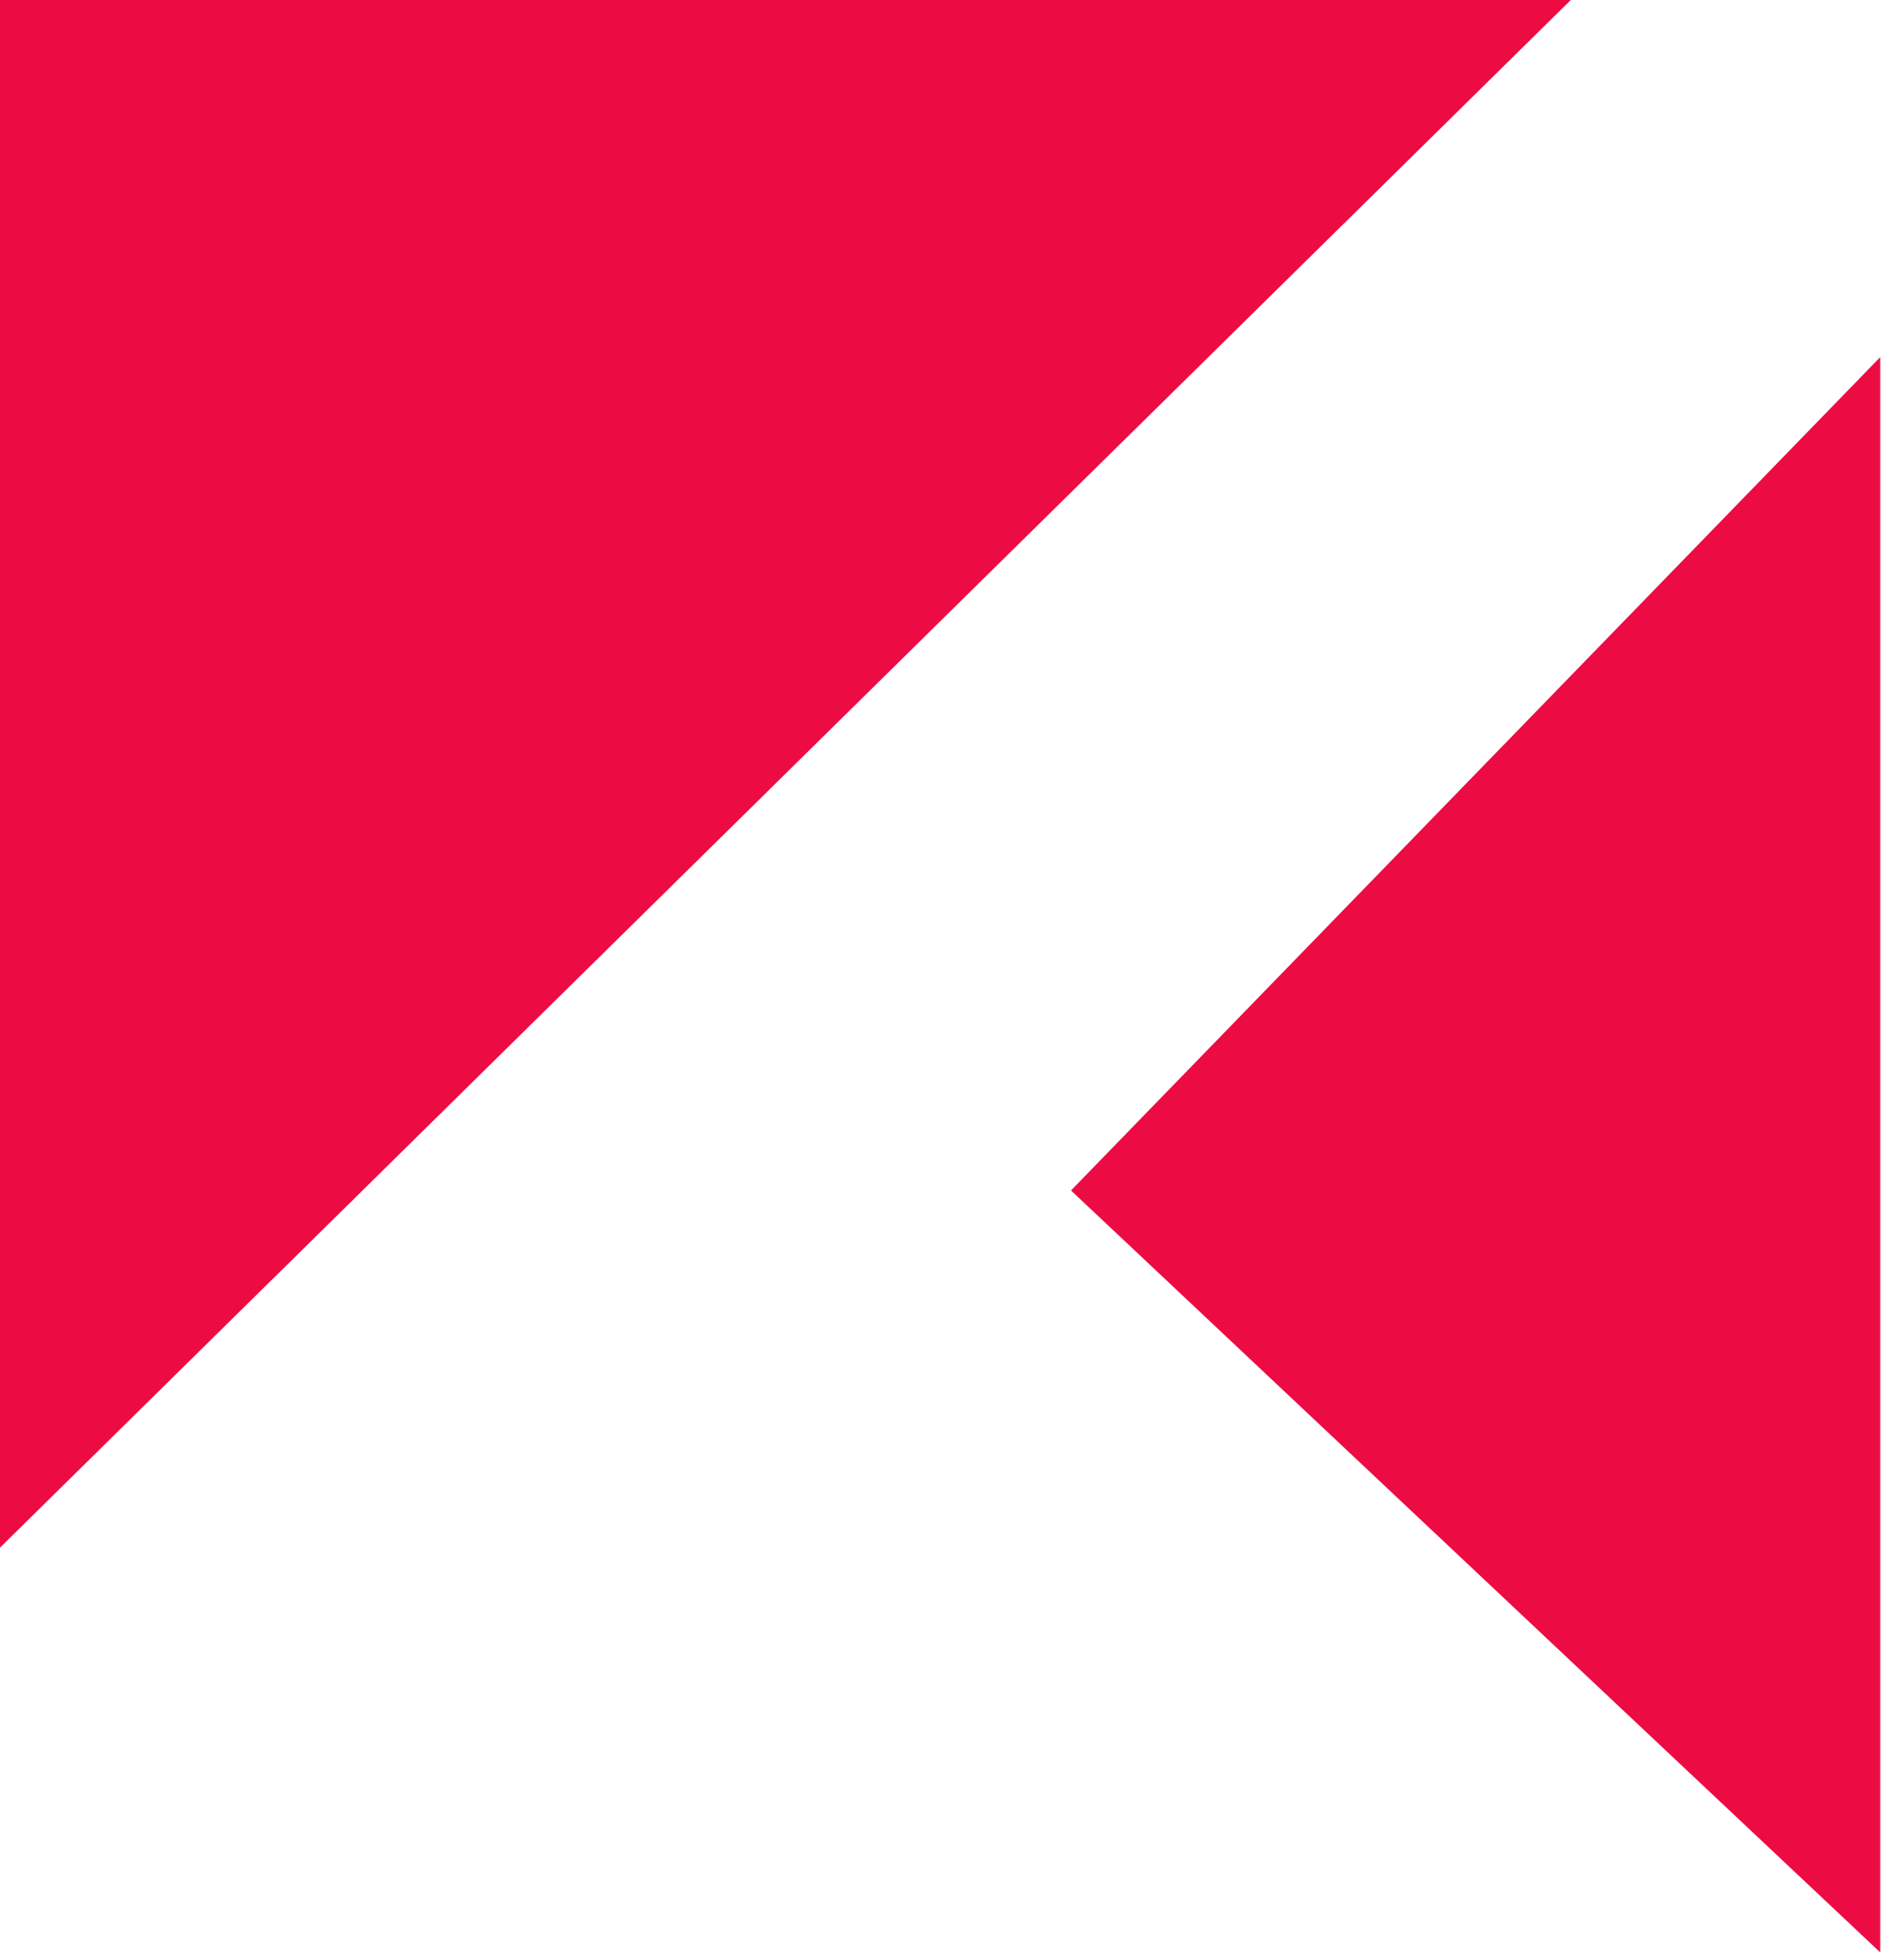 <svg xmlns="http://www.w3.org/2000/svg" fill="#ED0B43" height="41" viewBox="0 0 40 41" width="40"><path d="M0 0H33L0 32.5V0Z" fill="#ED0B43"></path><path d="M39.5 41V7.5L22.5 25L39.5 41Z" fill="#ED0B43"></path><defs><linearGradient gradientUnits="userSpaceOnUse" id="paint0_linear_374_60" x1="19.75" x2="19.75" y1="0" y2="41"><stop offset="1" stop-color="#0CB7DD"></stop><stop offset="1" stop-color="#16D89A"></stop></linearGradient><linearGradient gradientUnits="userSpaceOnUse" id="paint1_linear_374_60" x1="19.75" x2="19.75" y1="0" y2="41"><stop offset="1" stop-color="#0CB7DD"></stop><stop offset="1" stop-color="#16D89A"></stop></linearGradient></defs></svg>